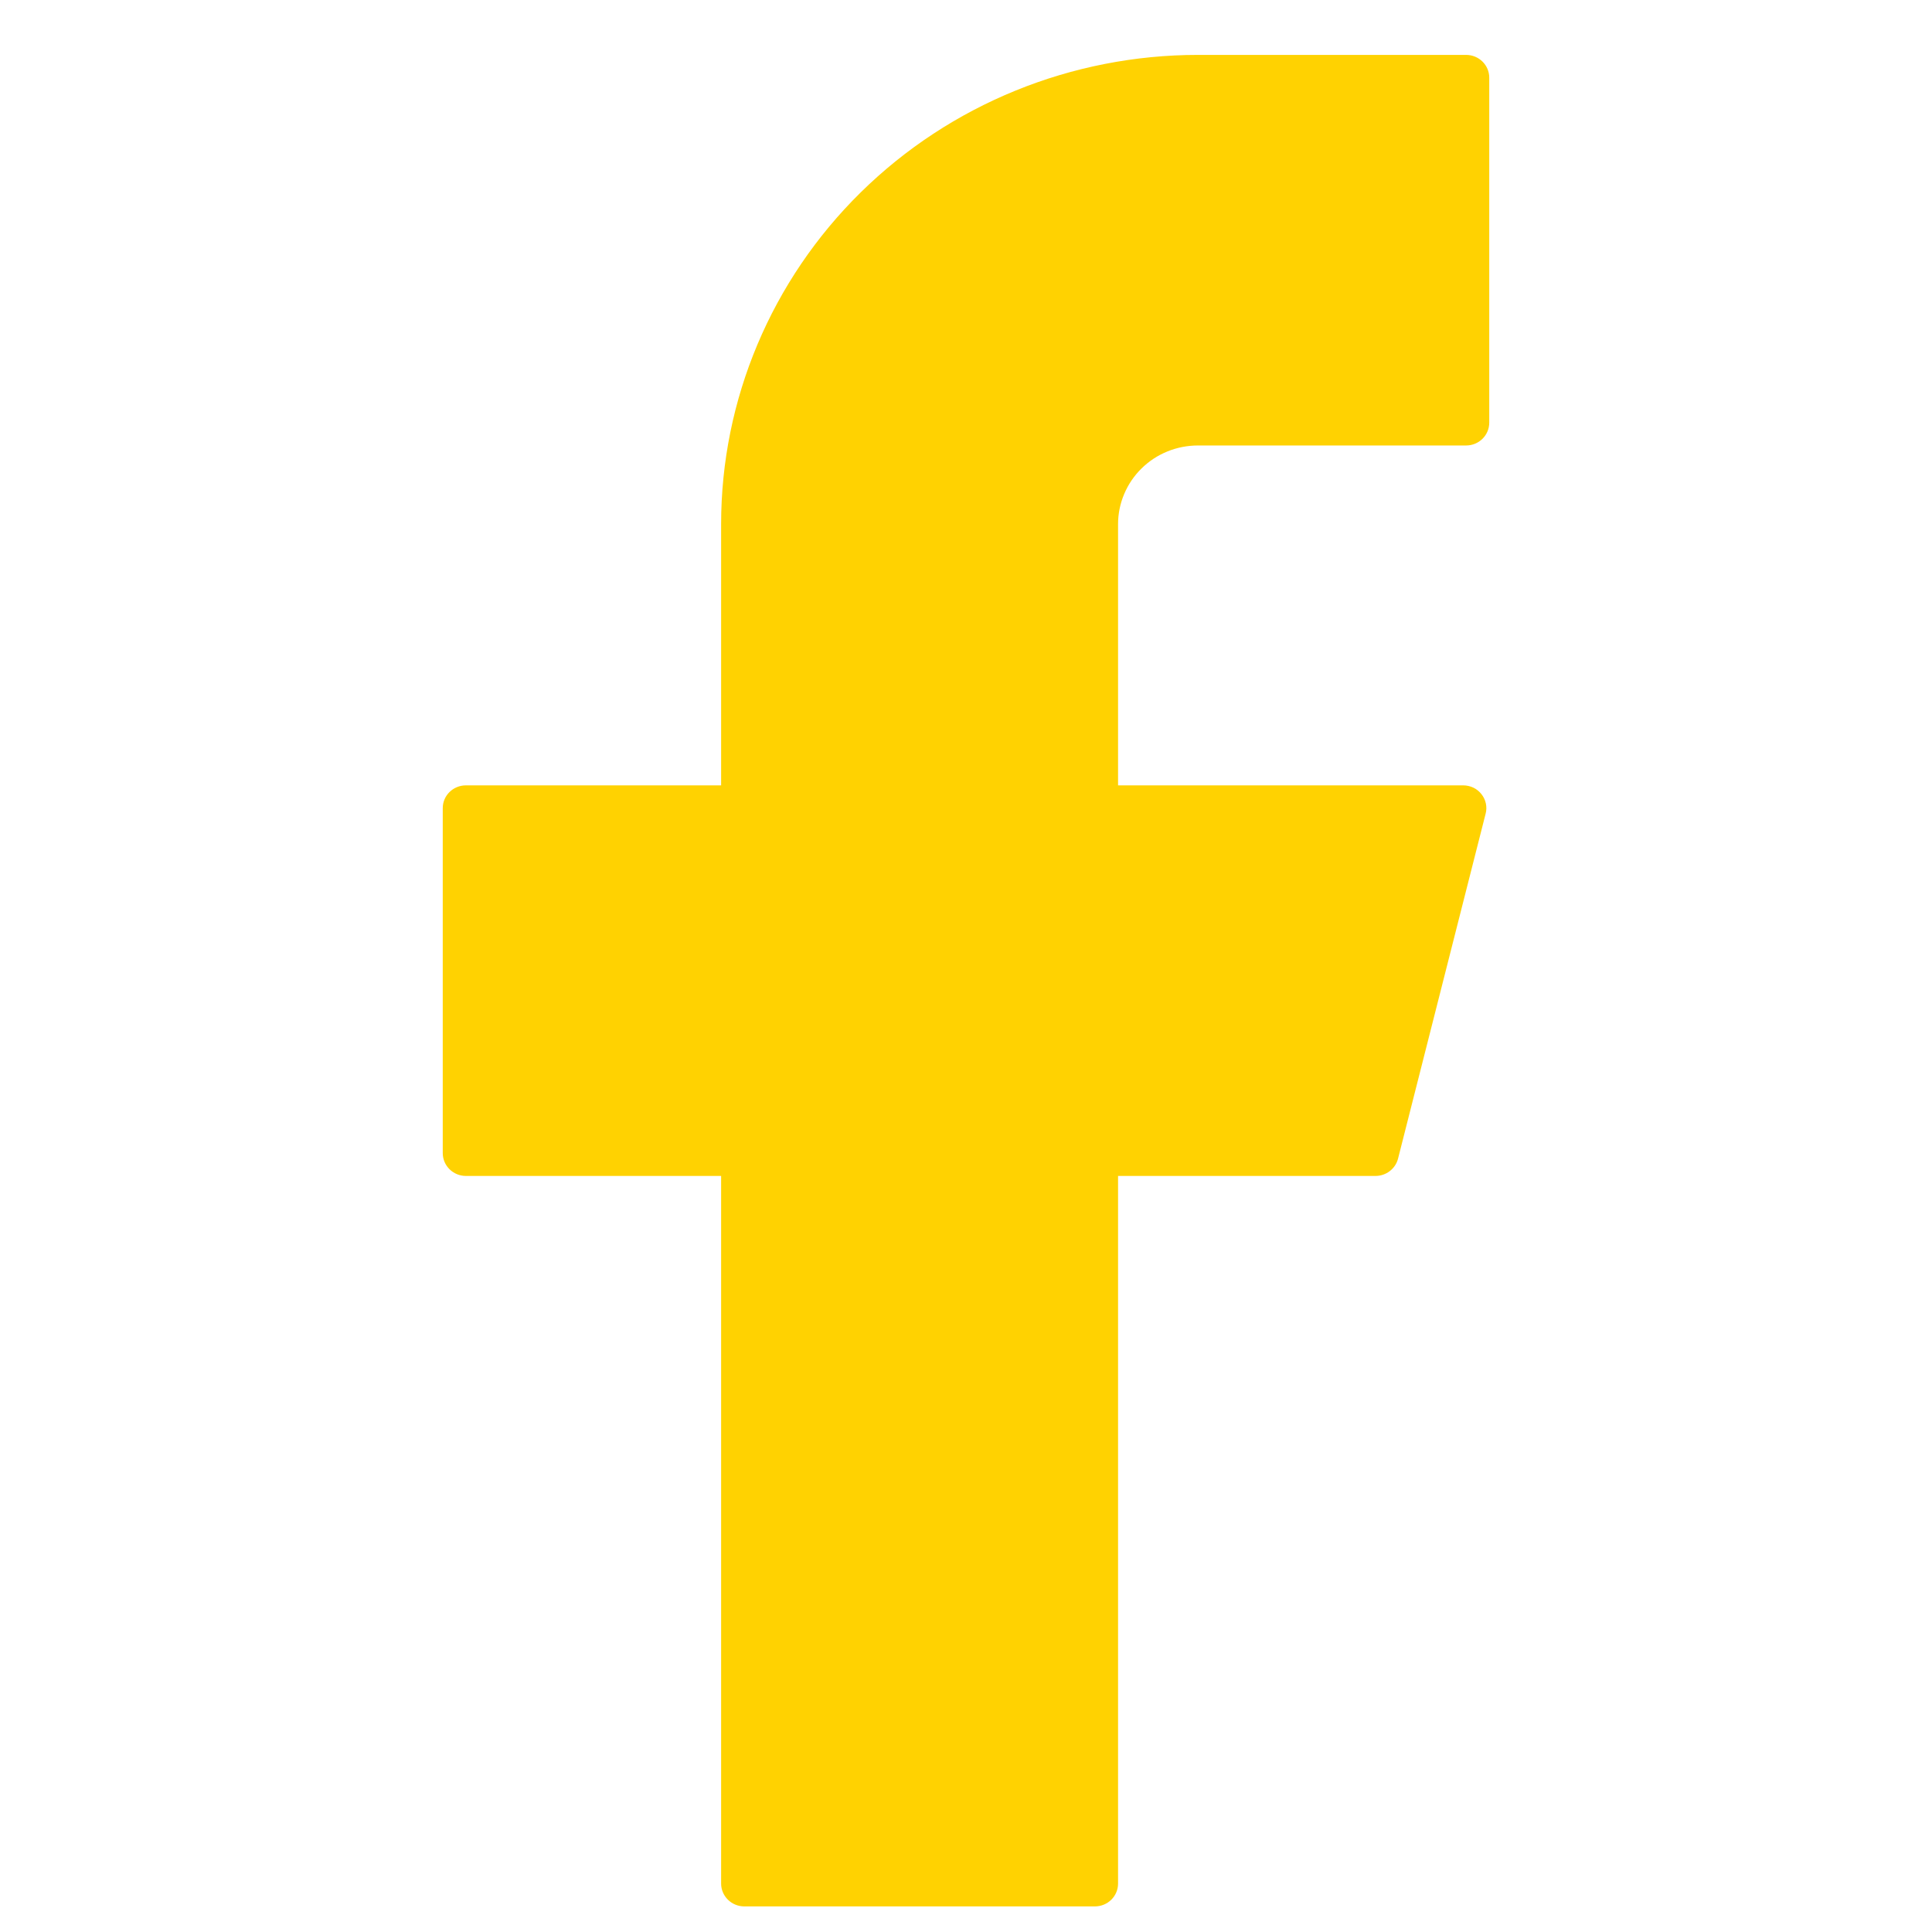 <svg width="20" height="20" viewBox="0 0 13 24" fill="none" xmlns="http://www.w3.org/2000/svg">
<path d="M9.382 0.682C7.811 0.682 6.304 1.296 5.193 2.389C4.082 3.482 3.458 4.965 3.458 6.51V9.756H0.288C0.129 9.756 0 9.882 0 10.039V14.324C0 14.48 0.128 14.608 0.288 14.608H3.458V23.398C3.458 23.554 3.586 23.682 3.746 23.682H8.101C8.26 23.682 8.389 23.556 8.389 23.398V14.608H11.587C11.719 14.608 11.835 14.519 11.867 14.393L12.955 10.108C12.966 10.067 12.967 10.023 12.958 9.981C12.949 9.939 12.93 9.899 12.903 9.865C12.876 9.831 12.842 9.803 12.802 9.784C12.763 9.766 12.72 9.756 12.676 9.756H8.389V6.51C8.389 6.382 8.415 6.255 8.465 6.137C8.515 6.018 8.588 5.91 8.68 5.82C8.772 5.729 8.881 5.657 9.002 5.608C9.122 5.559 9.251 5.534 9.382 5.534H12.712C12.871 5.534 13 5.408 13 5.25V0.965C13 0.809 12.872 0.682 12.712 0.682H9.382Z" fill="#FFD201"/>
</svg>
